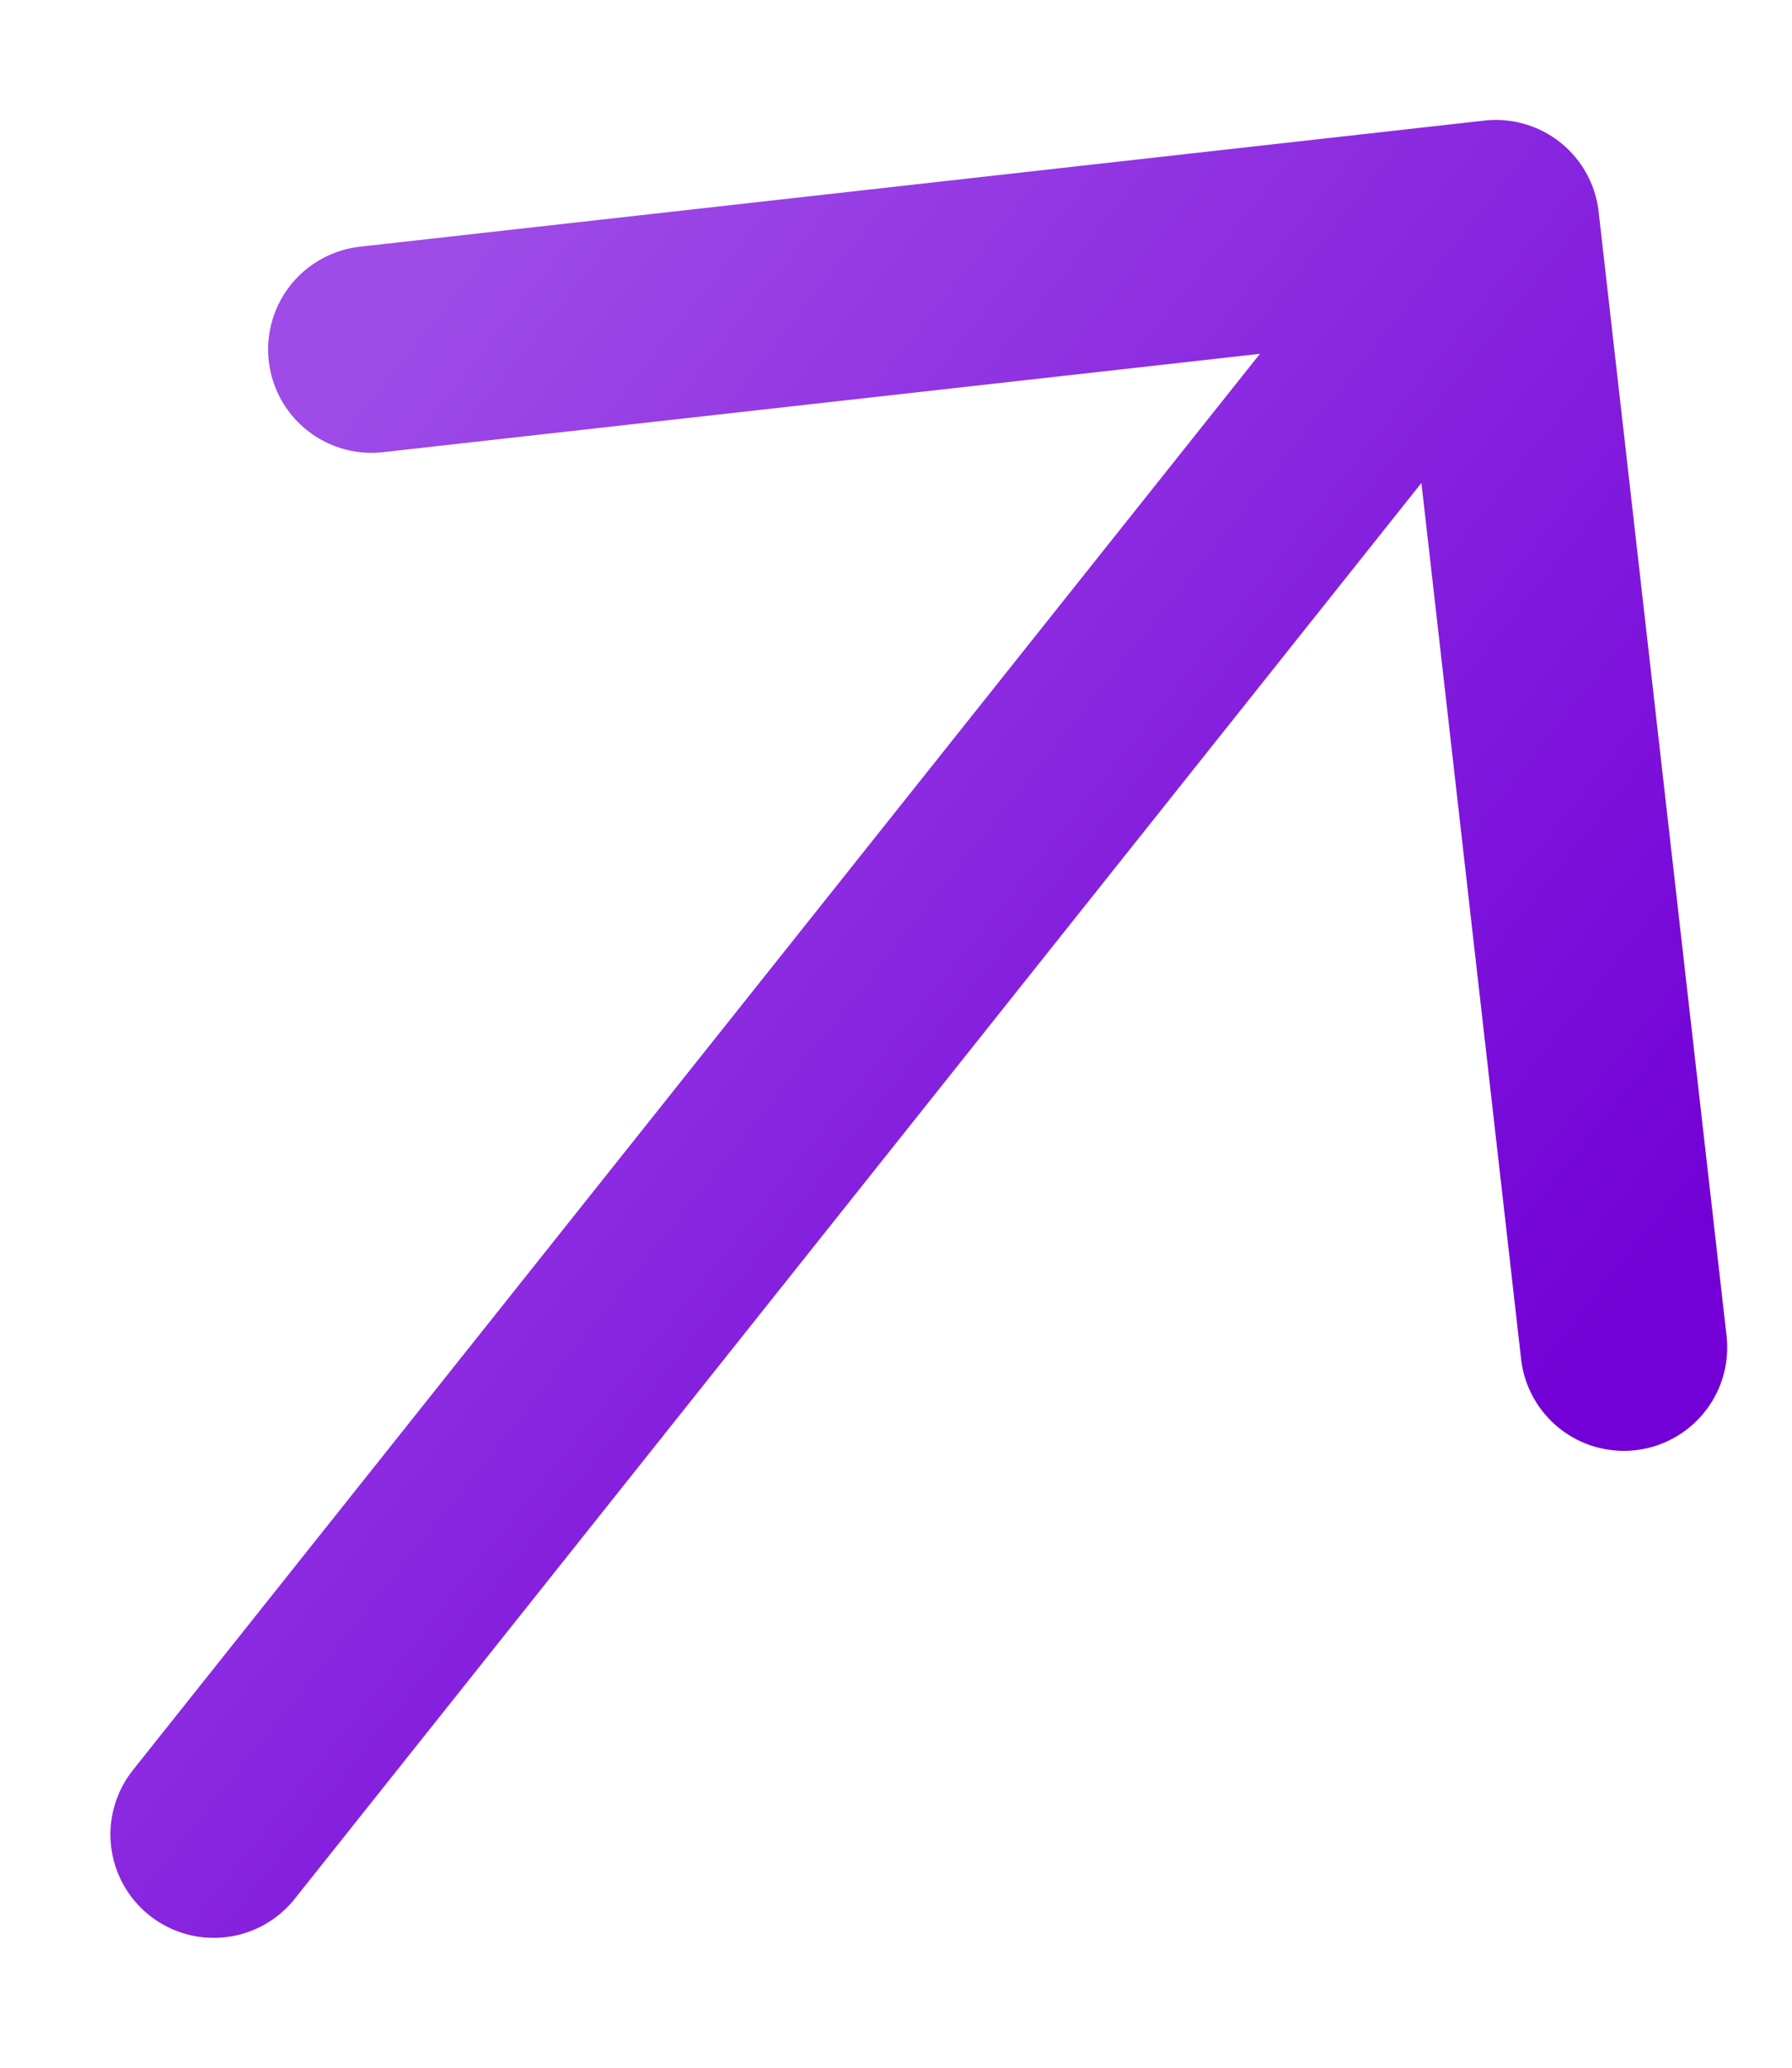 <?xml version="1.0" encoding="UTF-8"?> <svg xmlns="http://www.w3.org/2000/svg" width="13" height="15" viewBox="0 0 13 15" fill="none"><path d="M1.551 13.308L10.743 1.757M11.78 9.775L10.852 1.62L2.695 2.535" stroke="url(#paint0_linear_223_1320)" stroke-width="1.5" stroke-linecap="round" stroke-linejoin="round"></path><defs><linearGradient id="paint0_linear_223_1320" x1="1.655" y1="3.841" x2="10.74" y2="11.081" gradientUnits="userSpaceOnUse"><stop stop-color="#9E4BE7"></stop><stop offset="1" stop-color="#7200D7"></stop></linearGradient></defs></svg> 